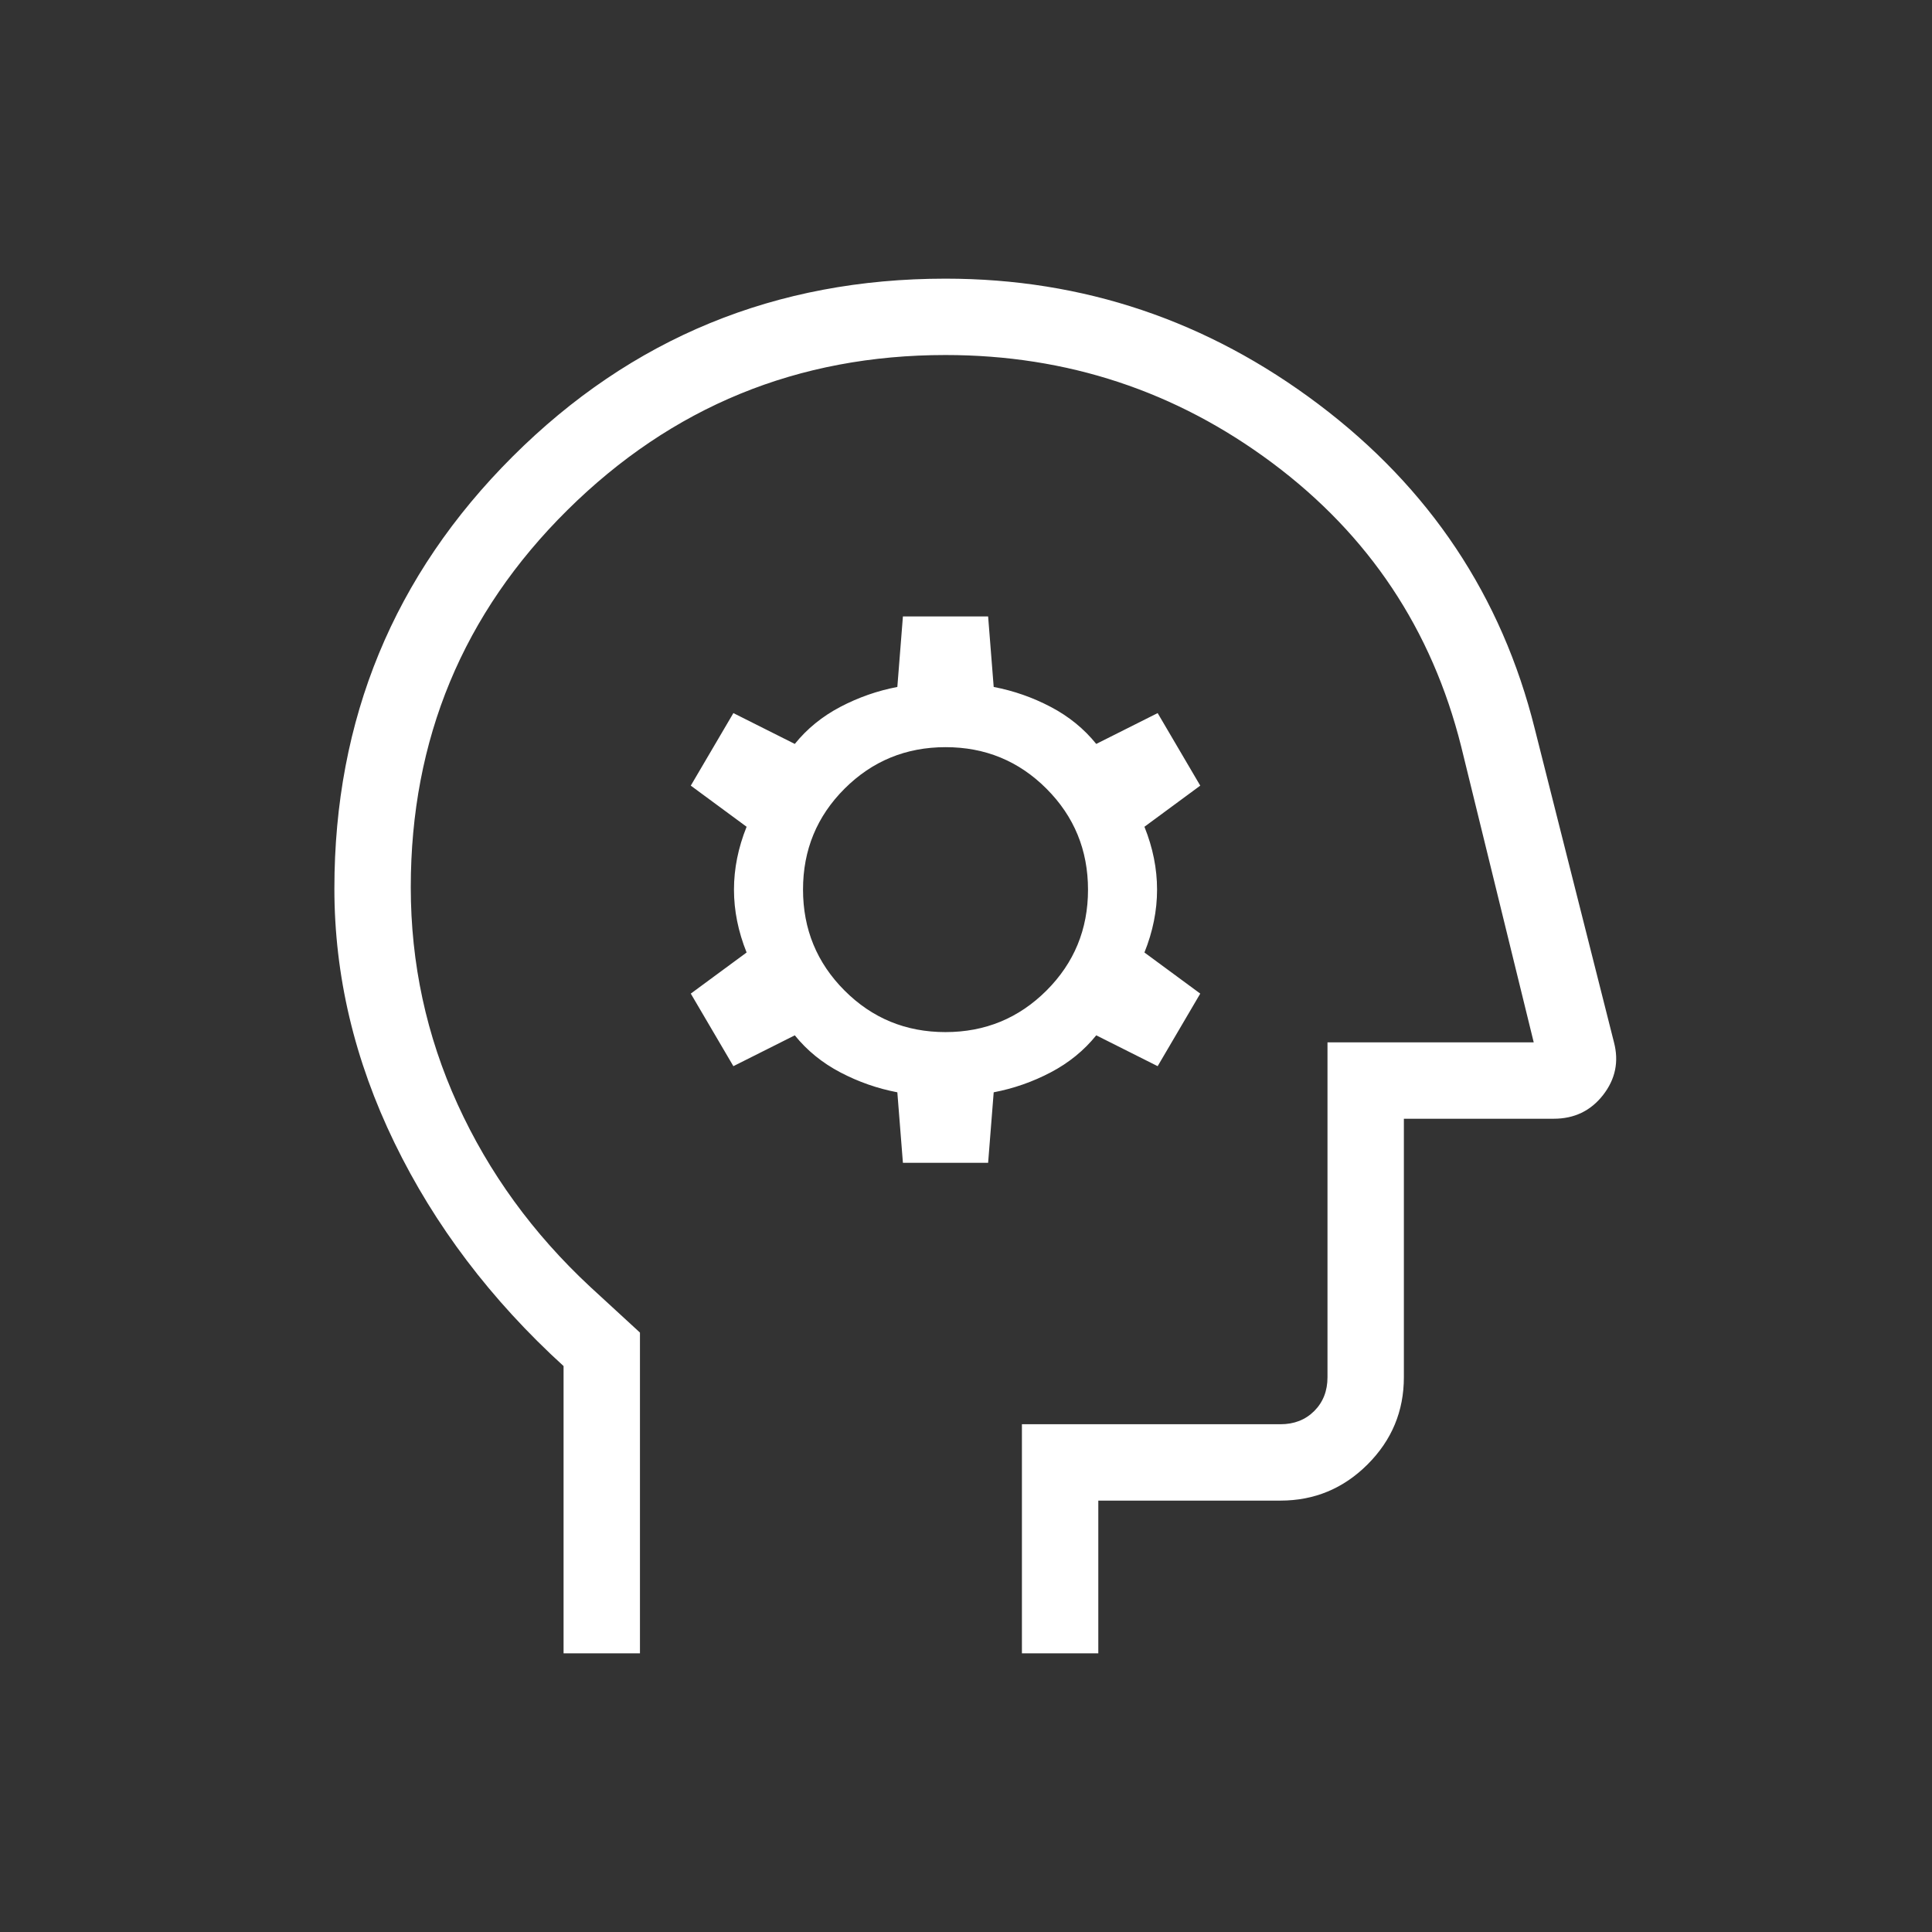 <svg width="104" height="104" viewBox="0 0 104 104" fill="none" xmlns="http://www.w3.org/2000/svg">
<rect x="0" y="0" width="104" height="104" fill="#333333" stroke="none"/>
<path d="M30.337 89V73.536C26.43 69.973 23.397 65.969 21.238 61.523C19.079 57.077 18 52.513 18 47.832C18 38.712 21.198 30.96 27.595 24.576C33.992 18.192 41.759 15 50.898 15C58.305 15 64.999 17.255 70.98 21.764C76.961 26.273 80.84 32.095 82.617 39.232L86.88 56.105C87.154 57.147 86.958 58.094 86.294 58.945C85.63 59.797 84.744 60.222 83.637 60.222H75.571V74.137C75.571 75.963 74.92 77.526 73.619 78.827C72.319 80.127 70.755 80.778 68.928 80.778H59.122V89H55.01V76.667H68.928C69.666 76.667 70.272 76.43 70.747 75.955C71.221 75.481 71.459 74.875 71.459 74.137V56.111H82.561L78.655 40.181C77.079 33.893 73.694 28.809 68.501 24.93C63.308 21.051 57.44 19.111 50.898 19.111C42.947 19.111 36.162 21.894 30.542 27.459C24.922 33.025 22.112 39.792 22.112 47.762C22.112 51.86 22.952 55.753 24.631 59.441C26.31 63.128 28.692 66.406 31.776 69.275L34.449 71.733V89H30.337ZM48.604 62.594H53.191L53.491 58.799C54.567 58.594 55.591 58.235 56.564 57.724C57.536 57.213 58.352 56.549 59.011 55.732L62.317 57.392L64.61 53.486L61.605 51.273C62.059 50.145 62.285 49.017 62.285 47.889C62.285 46.761 62.059 45.633 61.605 44.505L64.61 42.291L62.317 38.386L59.011 40.046C58.352 39.229 57.536 38.565 56.564 38.054C55.591 37.543 54.567 37.184 53.491 36.979L53.191 33.184H48.604L48.304 36.979C47.228 37.184 46.204 37.543 45.231 38.054C44.259 38.565 43.443 39.229 42.784 40.046L39.478 38.386L37.185 42.291L40.19 44.505C39.737 45.633 39.51 46.761 39.51 47.889C39.51 49.017 39.737 50.145 40.19 51.273L37.185 53.486L39.478 57.392L42.784 55.732C43.443 56.549 44.259 57.213 45.231 57.724C46.204 58.235 47.228 58.594 48.304 58.799L48.604 62.594ZM50.893 55.558C48.761 55.558 46.95 54.812 45.461 53.32C43.971 51.828 43.227 50.016 43.227 47.884C43.227 45.753 43.973 43.943 45.465 42.453C46.958 40.965 48.77 40.22 50.902 40.22C53.034 40.22 54.845 40.966 56.334 42.458C57.824 43.95 58.568 45.762 58.568 47.894C58.568 50.025 57.822 51.835 56.33 53.324C54.837 54.813 53.025 55.558 50.893 55.558Z" fill="white"/>
</svg>
